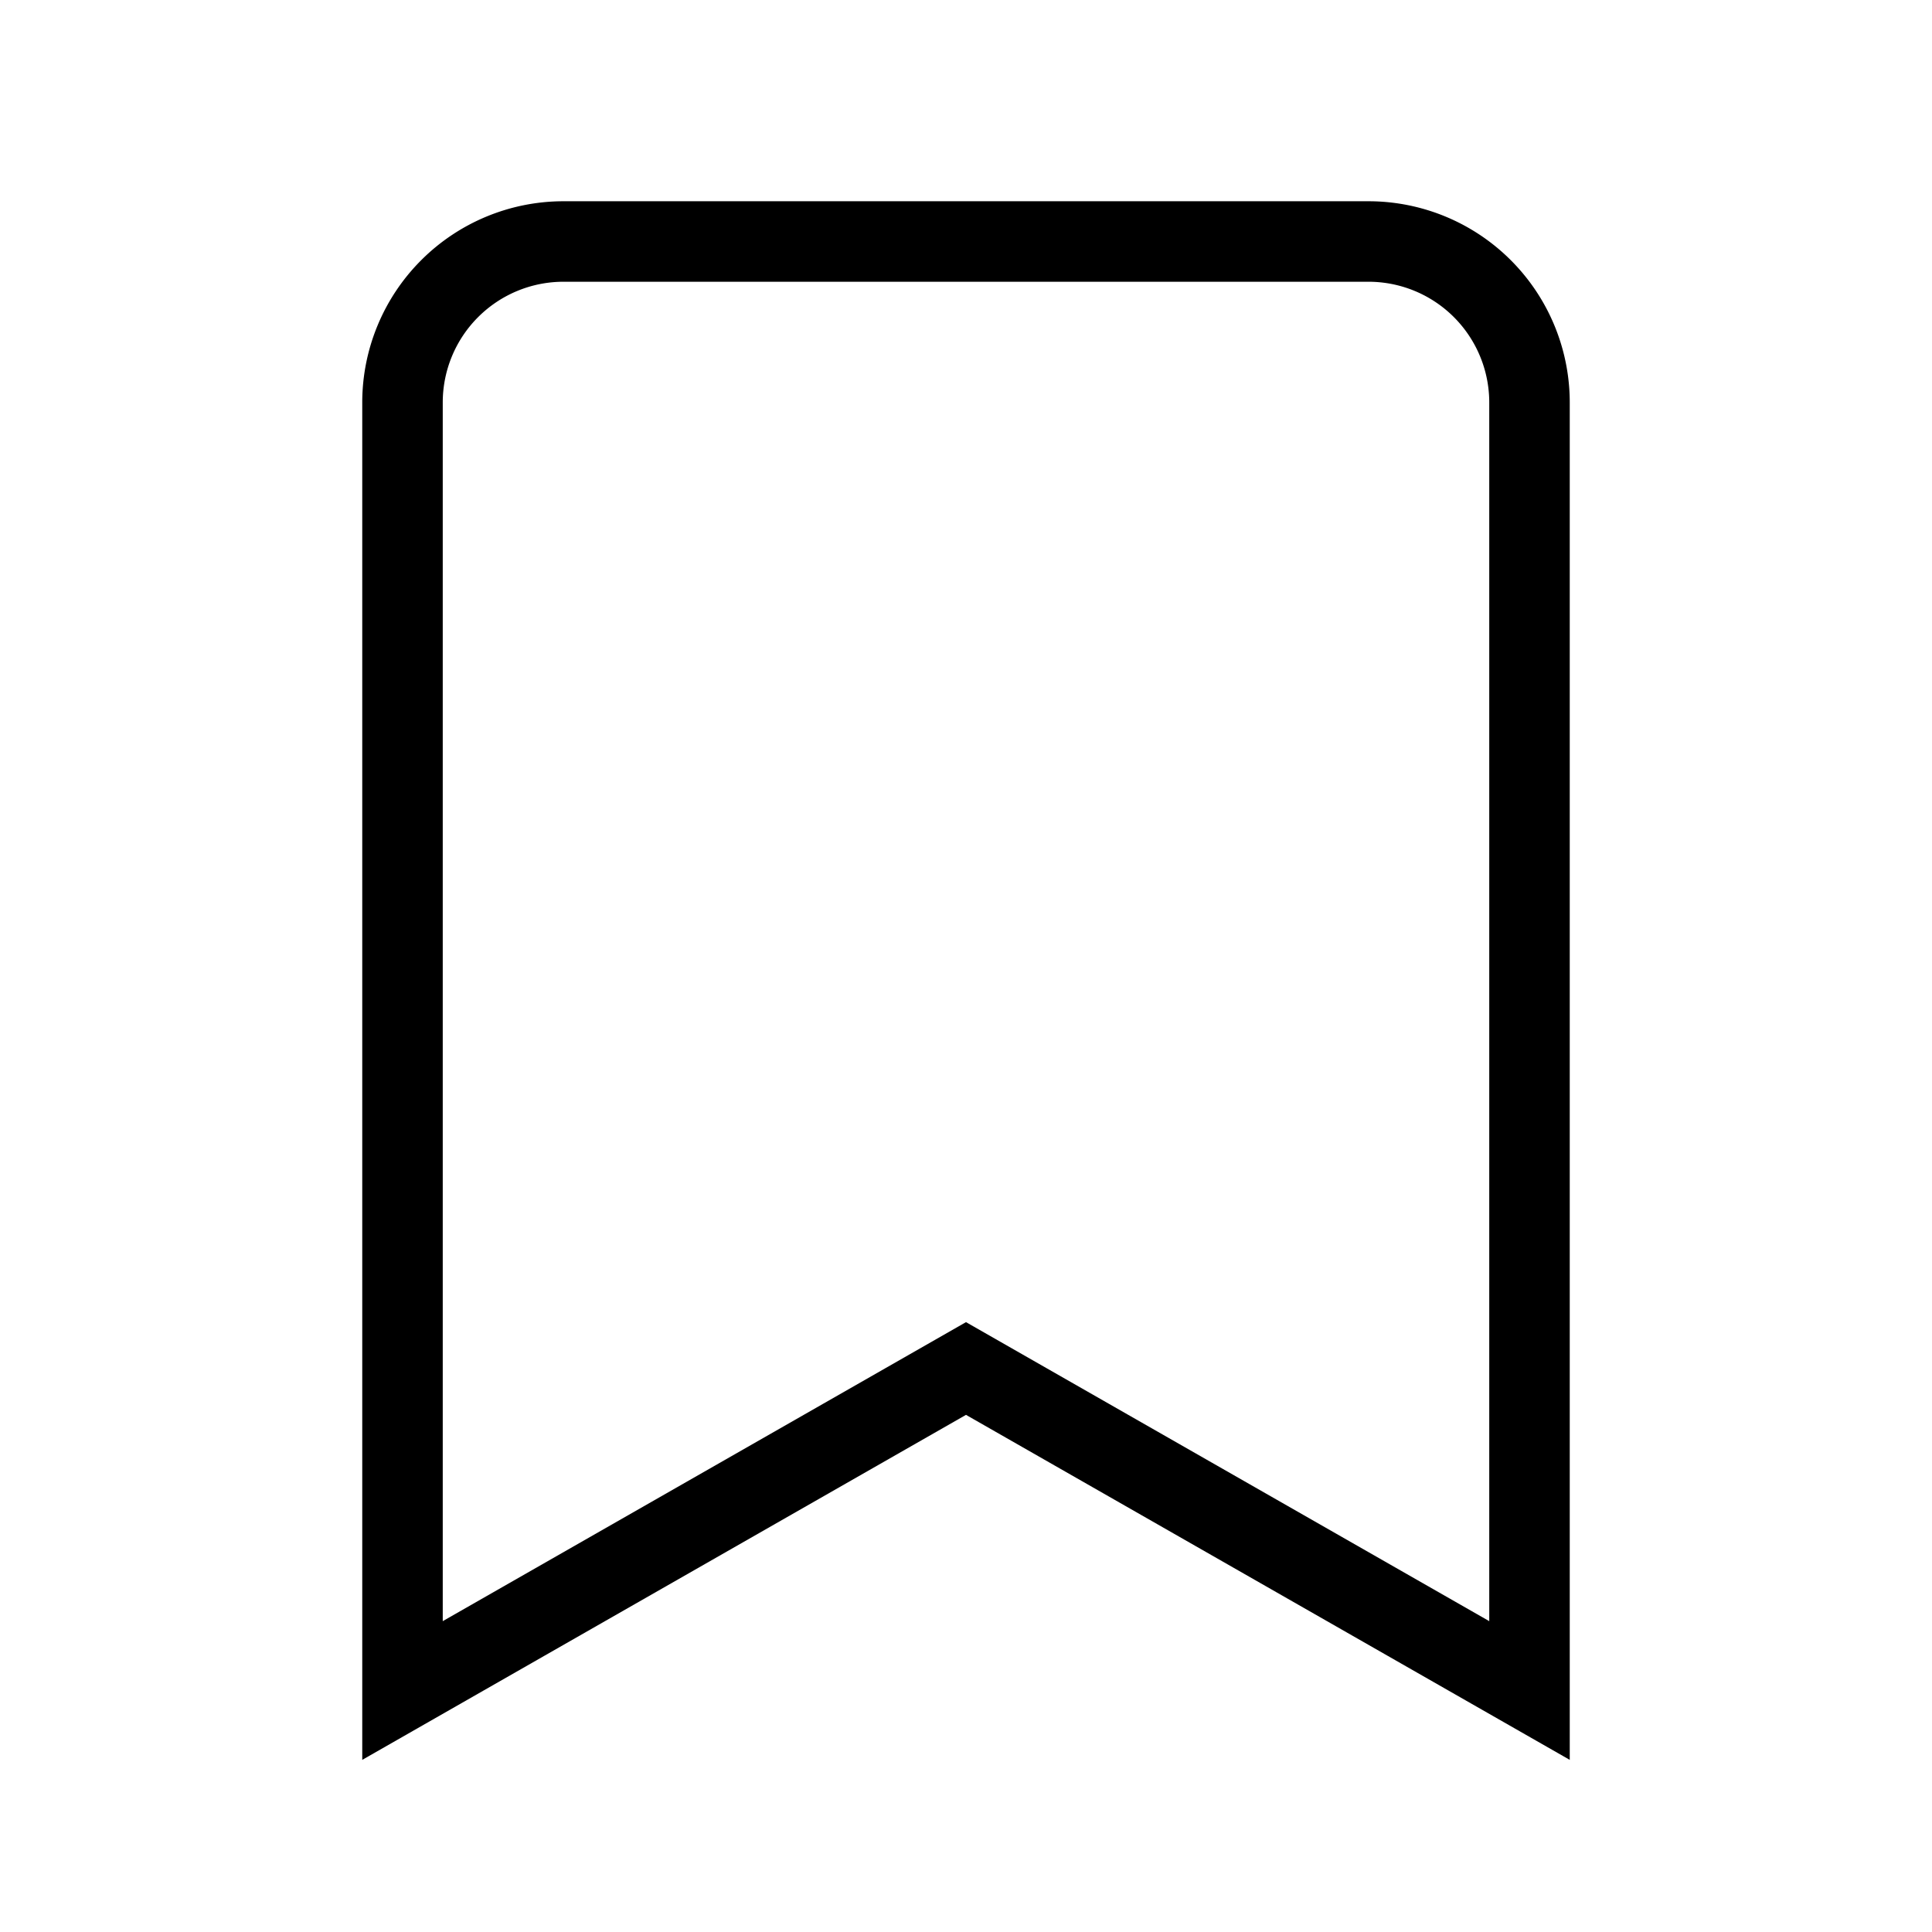 <svg xmlns="http://www.w3.org/2000/svg" width="24" height="24" viewBox="0 0 24 24" fill="none" stroke="#000000" strokeWidth="1.5" strokeLinecap="round" strokeLinejoin="round" class="lucide lucide-bookmark"><path d="m19 21-7-4-7 4V5a2 2 0 0 1 2-2h10a2 2 0 0 1 2 2v16z"/></svg>